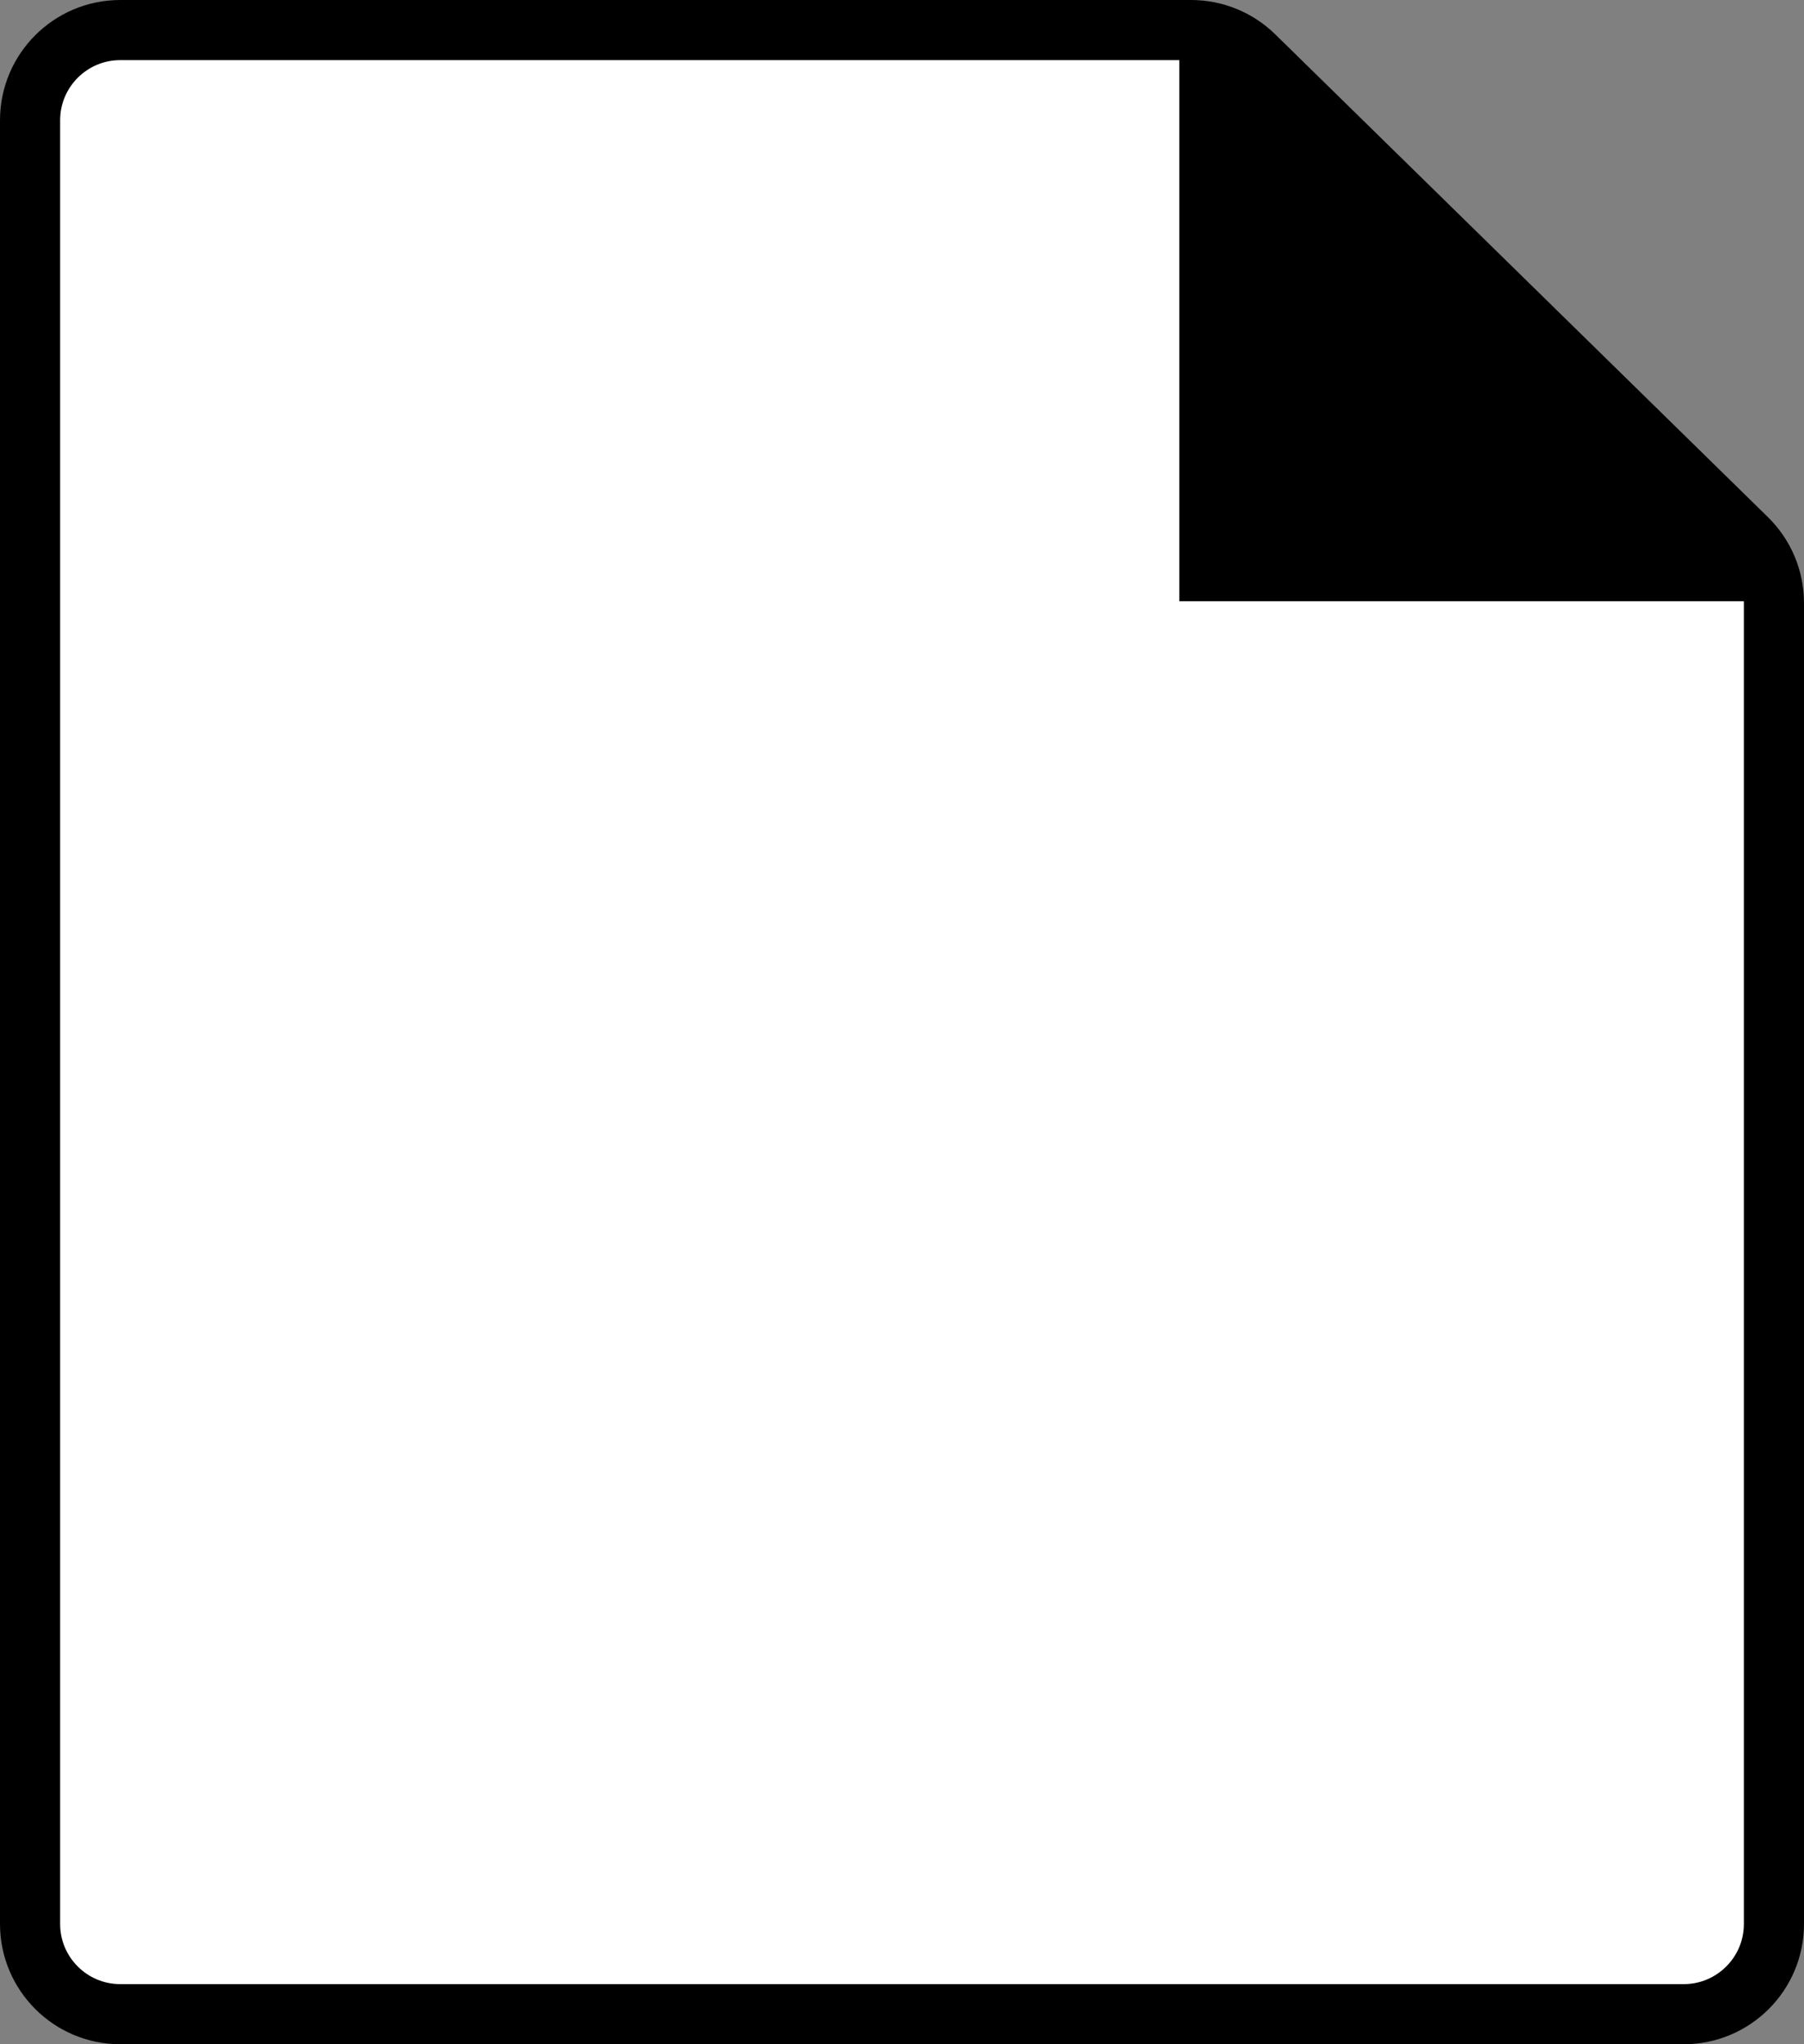 <svg width="30" height="34" viewBox="0 0 30 34" fill="none" xmlns="http://www.w3.org/2000/svg">
<rect x="0" y="0" width="30" height="34" fill="#808080" stroke="none"/>
<path d="M29.5 10.029V32C29.5 32.828 28.828 33.5 28 33.5H2C1.172 33.5 0.5 32.828 0.5 32V2C0.5 1.172 1.172 0.5 2 0.5H19.808C20.201 0.5 20.578 0.654 20.858 0.929L29.05 8.958C29.338 9.24 29.5 9.626 29.5 10.029Z" fill="white" stroke="black"/>
<path d="M19.612 0L29.612 10H19.612V0Z" fill="black"/>
</svg>

